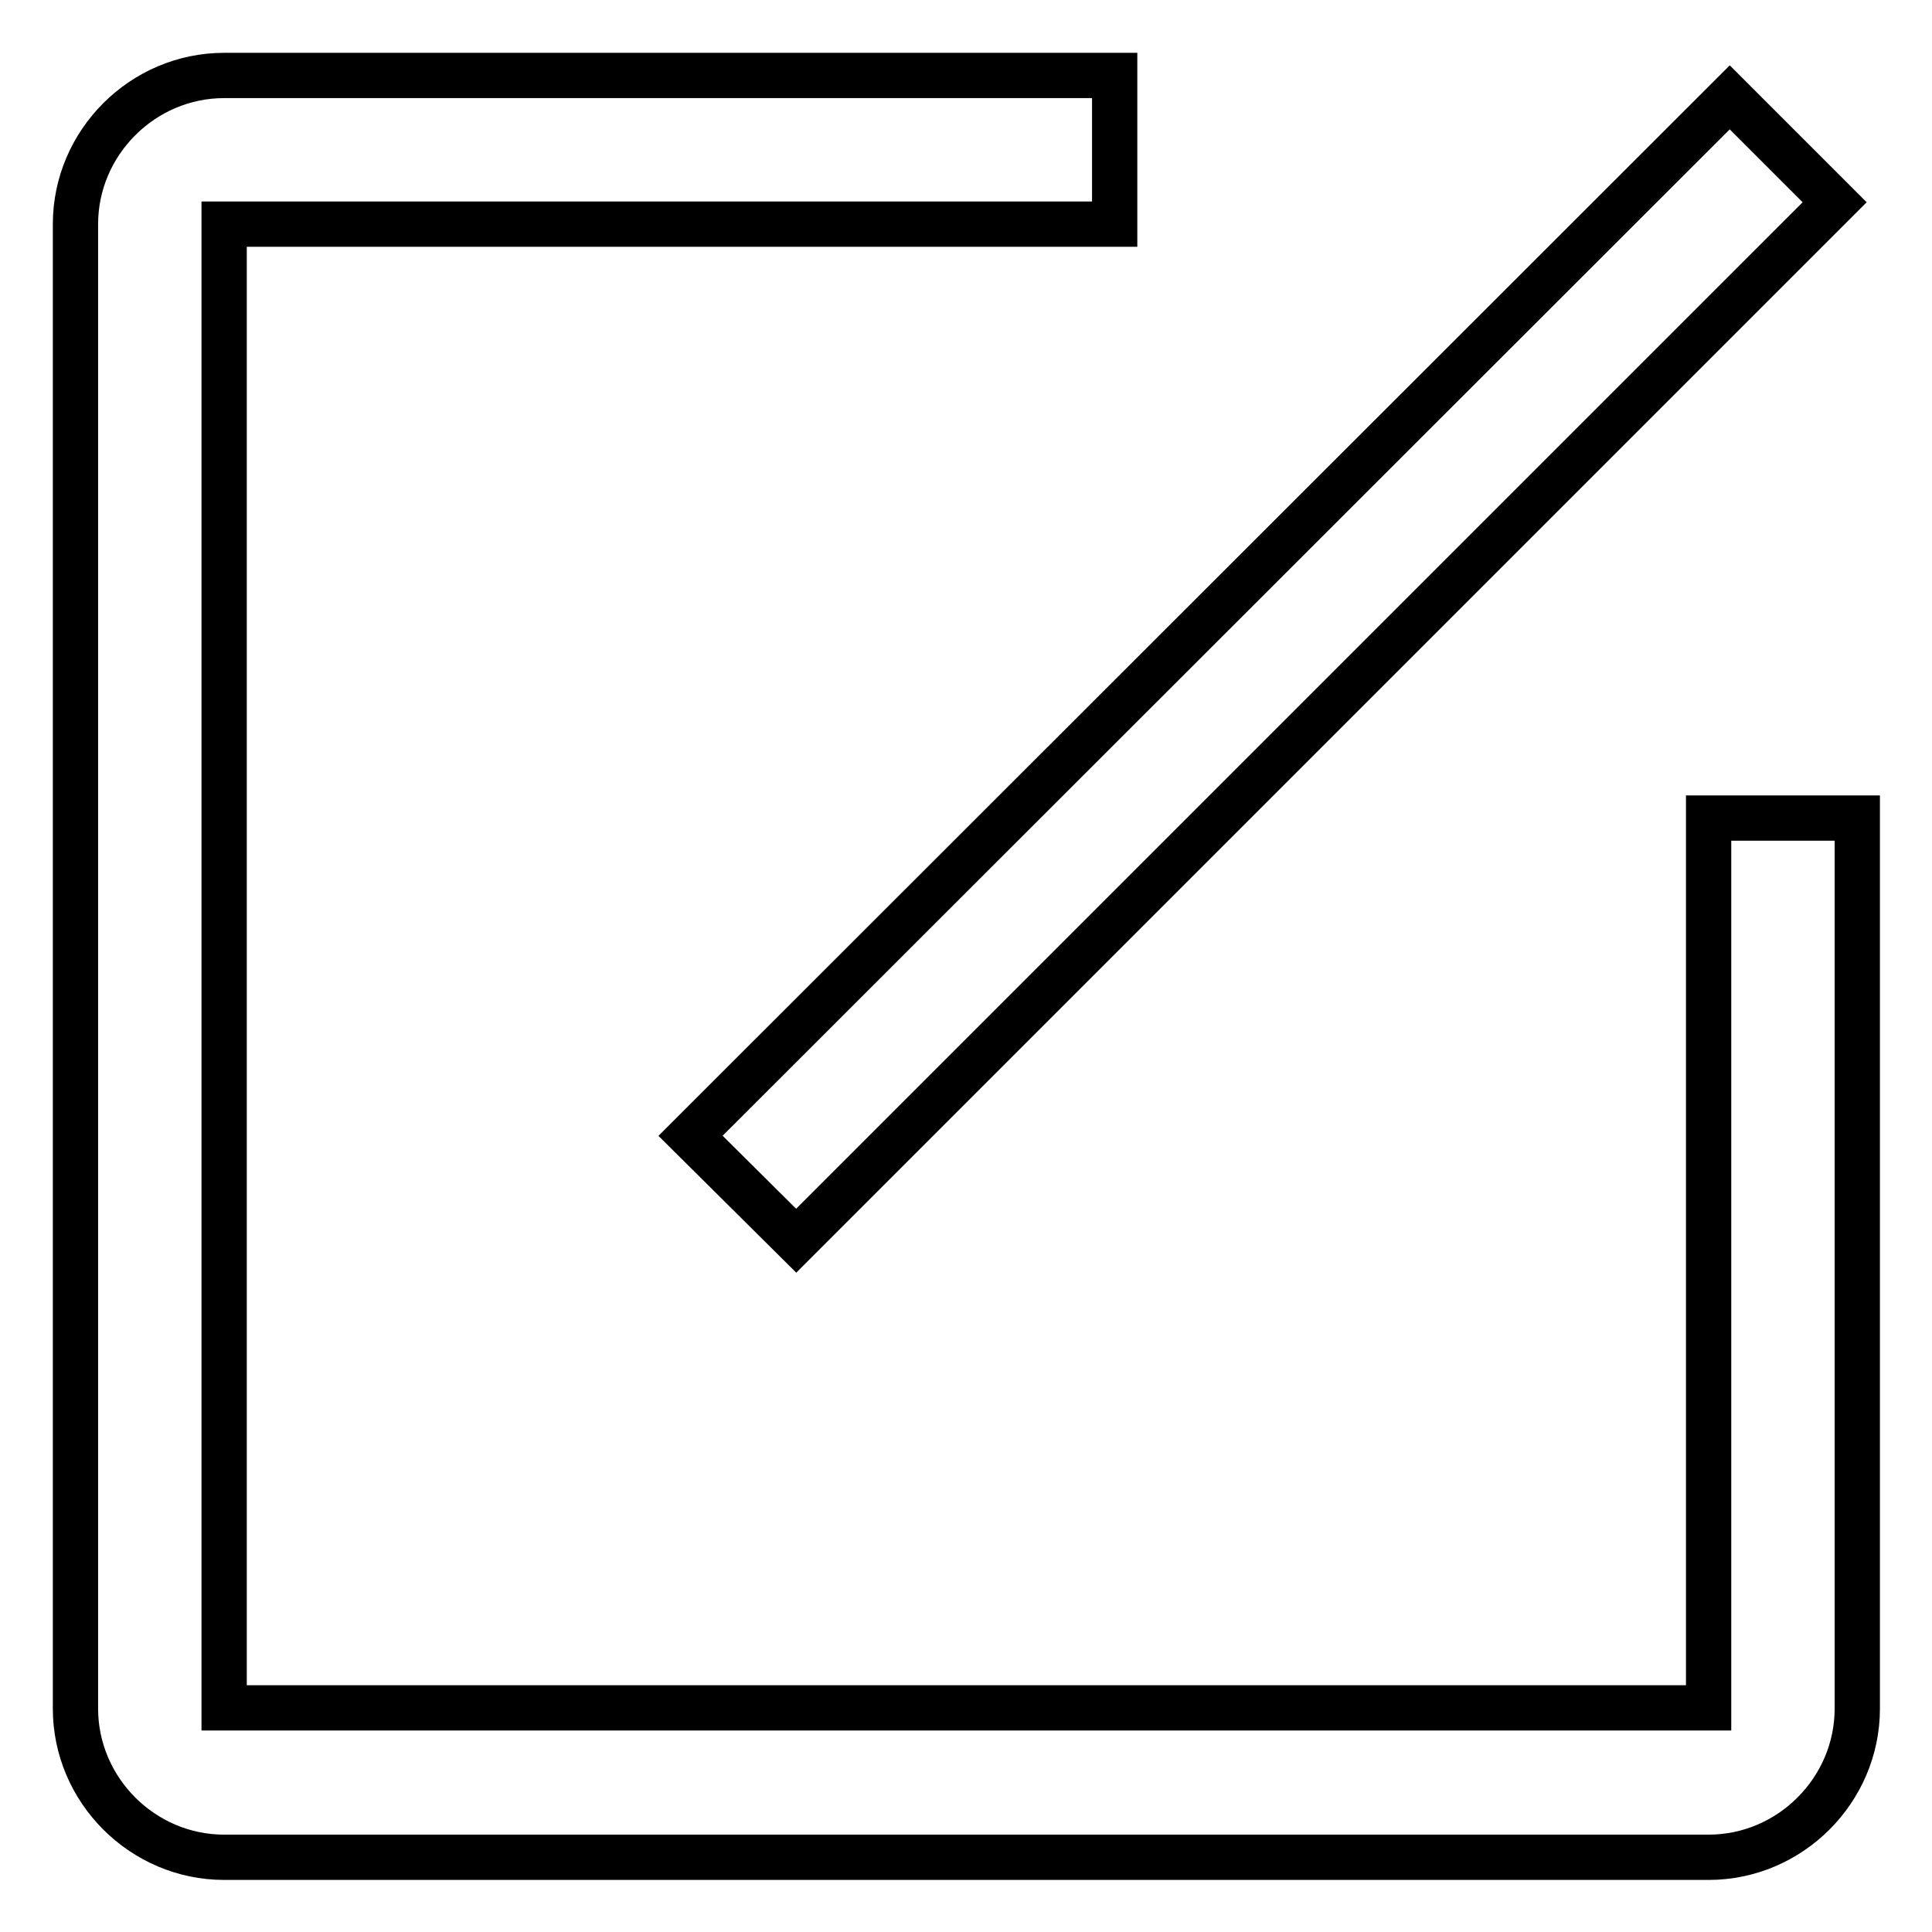 <?xml version="1.0" encoding="utf-8"?>
<!-- Svg Vector Icons : http://www.onlinewebfonts.com/icon -->
<!DOCTYPE svg PUBLIC "-//W3C//DTD SVG 1.1//EN" "http://www.w3.org/Graphics/SVG/1.1/DTD/svg11.dtd">
<svg version="1.1" xmlns="http://www.w3.org/2000/svg" xmlns:xlink="http://www.w3.org/1999/xlink" x="0px" y="0px" viewBox="0 0 256 256" enable-background="new 0 0 256 256" xml:space="preserve">
<g> <path stroke-width="6" fill-opacity="0" stroke="#000000"  d="M91.5,150.5L229.2,12.9l13.9,13.9L105.5,164.4L91.5,150.5z M226.3,226.3H29.7V29.7h118V10h-118 C18.9,10,10,18.9,10,29.7v196.7c0,10.8,8.9,19.7,19.7,19.7h196.7c10.8,0,19.7-8.9,19.7-19.7v-118h-19.7V226.3z"/></g>
</svg>